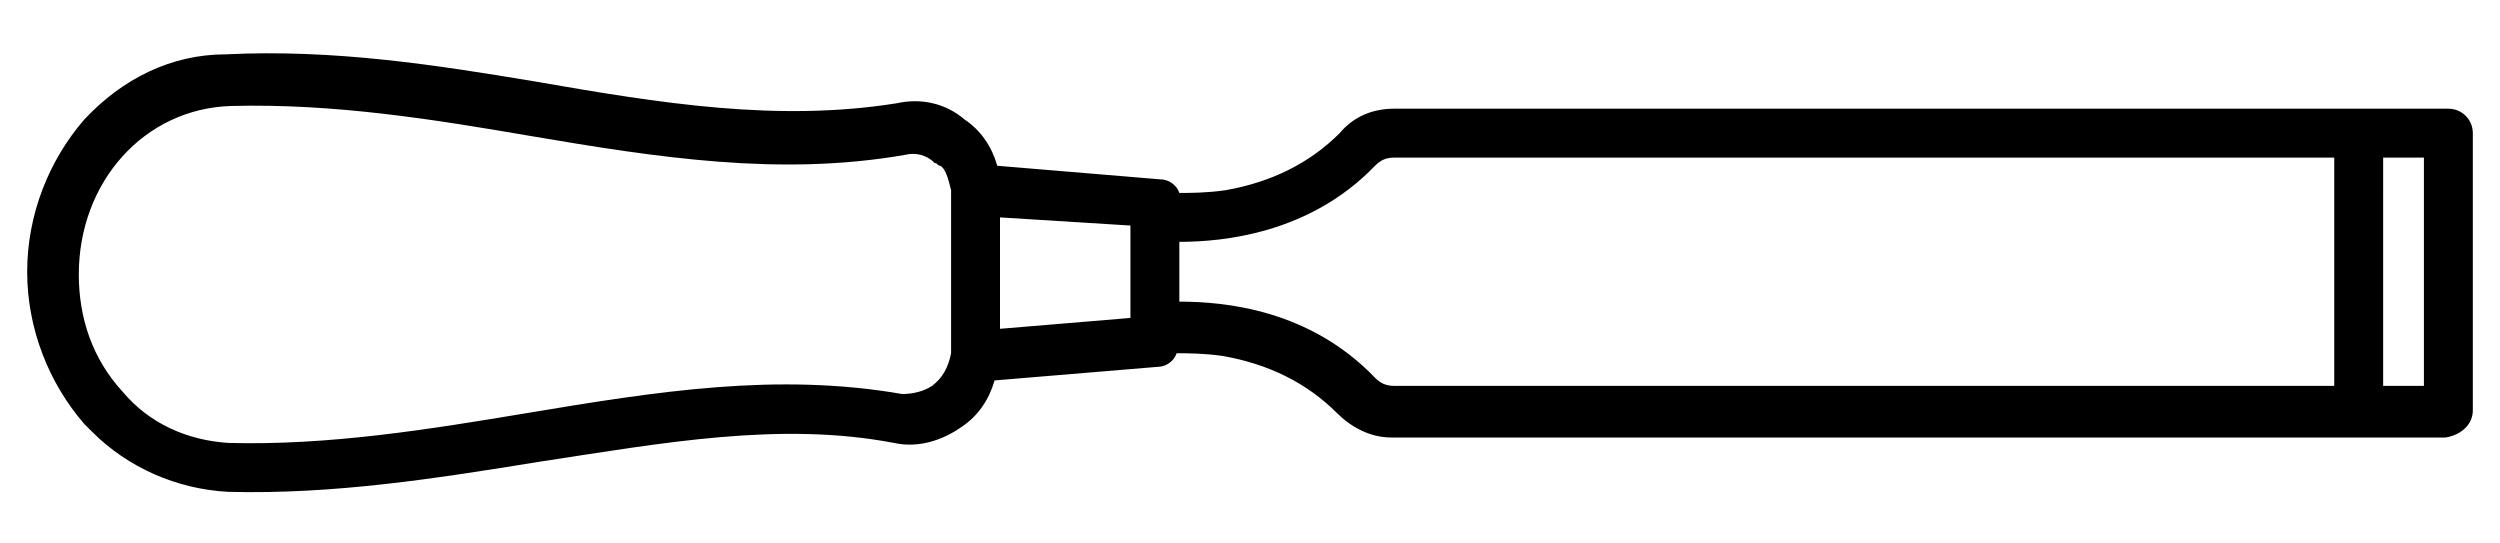 <?xml version="1.0" encoding="UTF-8"?>
<svg xmlns="http://www.w3.org/2000/svg" xml:space="preserve" viewBox="0 0 92 20" width="92" height="20">
<path d="M91 15.1V4.9c0-.5-.4-.9-.9-.9H51.3c-.8 0-1.5.3-2 .9C48.2 6 46.8 6.7 45.1 7c-.7.1-1.3.1-1.7.1-.1-.3-.4-.5-.7-.5l-6-.5c-.2-.7-.6-1.3-1.2-1.7-.7-.6-1.6-.8-2.5-.6-4.4.7-8.7 0-13.3-.8-3.6-.6-7.4-1.2-11.4-1-2 0-3.8.9-5.2 2.4C1.8 5.9 1 7.9 1 10c0 2.1.8 4.1 2.1 5.6l.3.3c1.3 1.3 3.1 2.1 5 2.2 3.9.1 7.7-.5 11.4-1.1 4.6-.7 8.9-1.5 13.1-.7.9.2 1.8-.1 2.5-.6.6-.4 1-1 1.2-1.7l6-.5c.3 0 .6-.2.7-.5.4 0 1 0 1.7.1 1.7.3 3.1 1 4.2 2.1.5.5 1.2.9 2 .9H90c.6-.1 1-.5 1-1zM41.6 8.3v3.4l-4.8.4V8l4.8.3zm-7.3 5.9c-.3.2-.7.3-1.1.3-4.6-.8-9-.1-13.8.7-3.6.6-7.3 1.2-11 1.1-1.5-.1-2.9-.7-3.9-1.9-1.1-1.2-1.6-2.7-1.6-4.3 0-3.4 2.4-6.1 5.6-6.2 3.8-.1 7.5.5 11 1.1 4.7.8 9.2 1.5 13.8.7.4-.1.8 0 1.1.3.1 0 .1.1.2.1.2.1.3.5.4.9v6c-.1.5-.3.9-.7 1.2zm17 0c-.3 0-.5-.1-.7-.3-2.4-2.5-5.5-2.8-7.2-2.8V8.9c1.6 0 4.8-.3 7.2-2.8.2-.2.4-.3.7-.3h34.6v8.4H51.3zm36.4 0V5.8h1.5v8.4h-1.5z"></path>
</svg>
